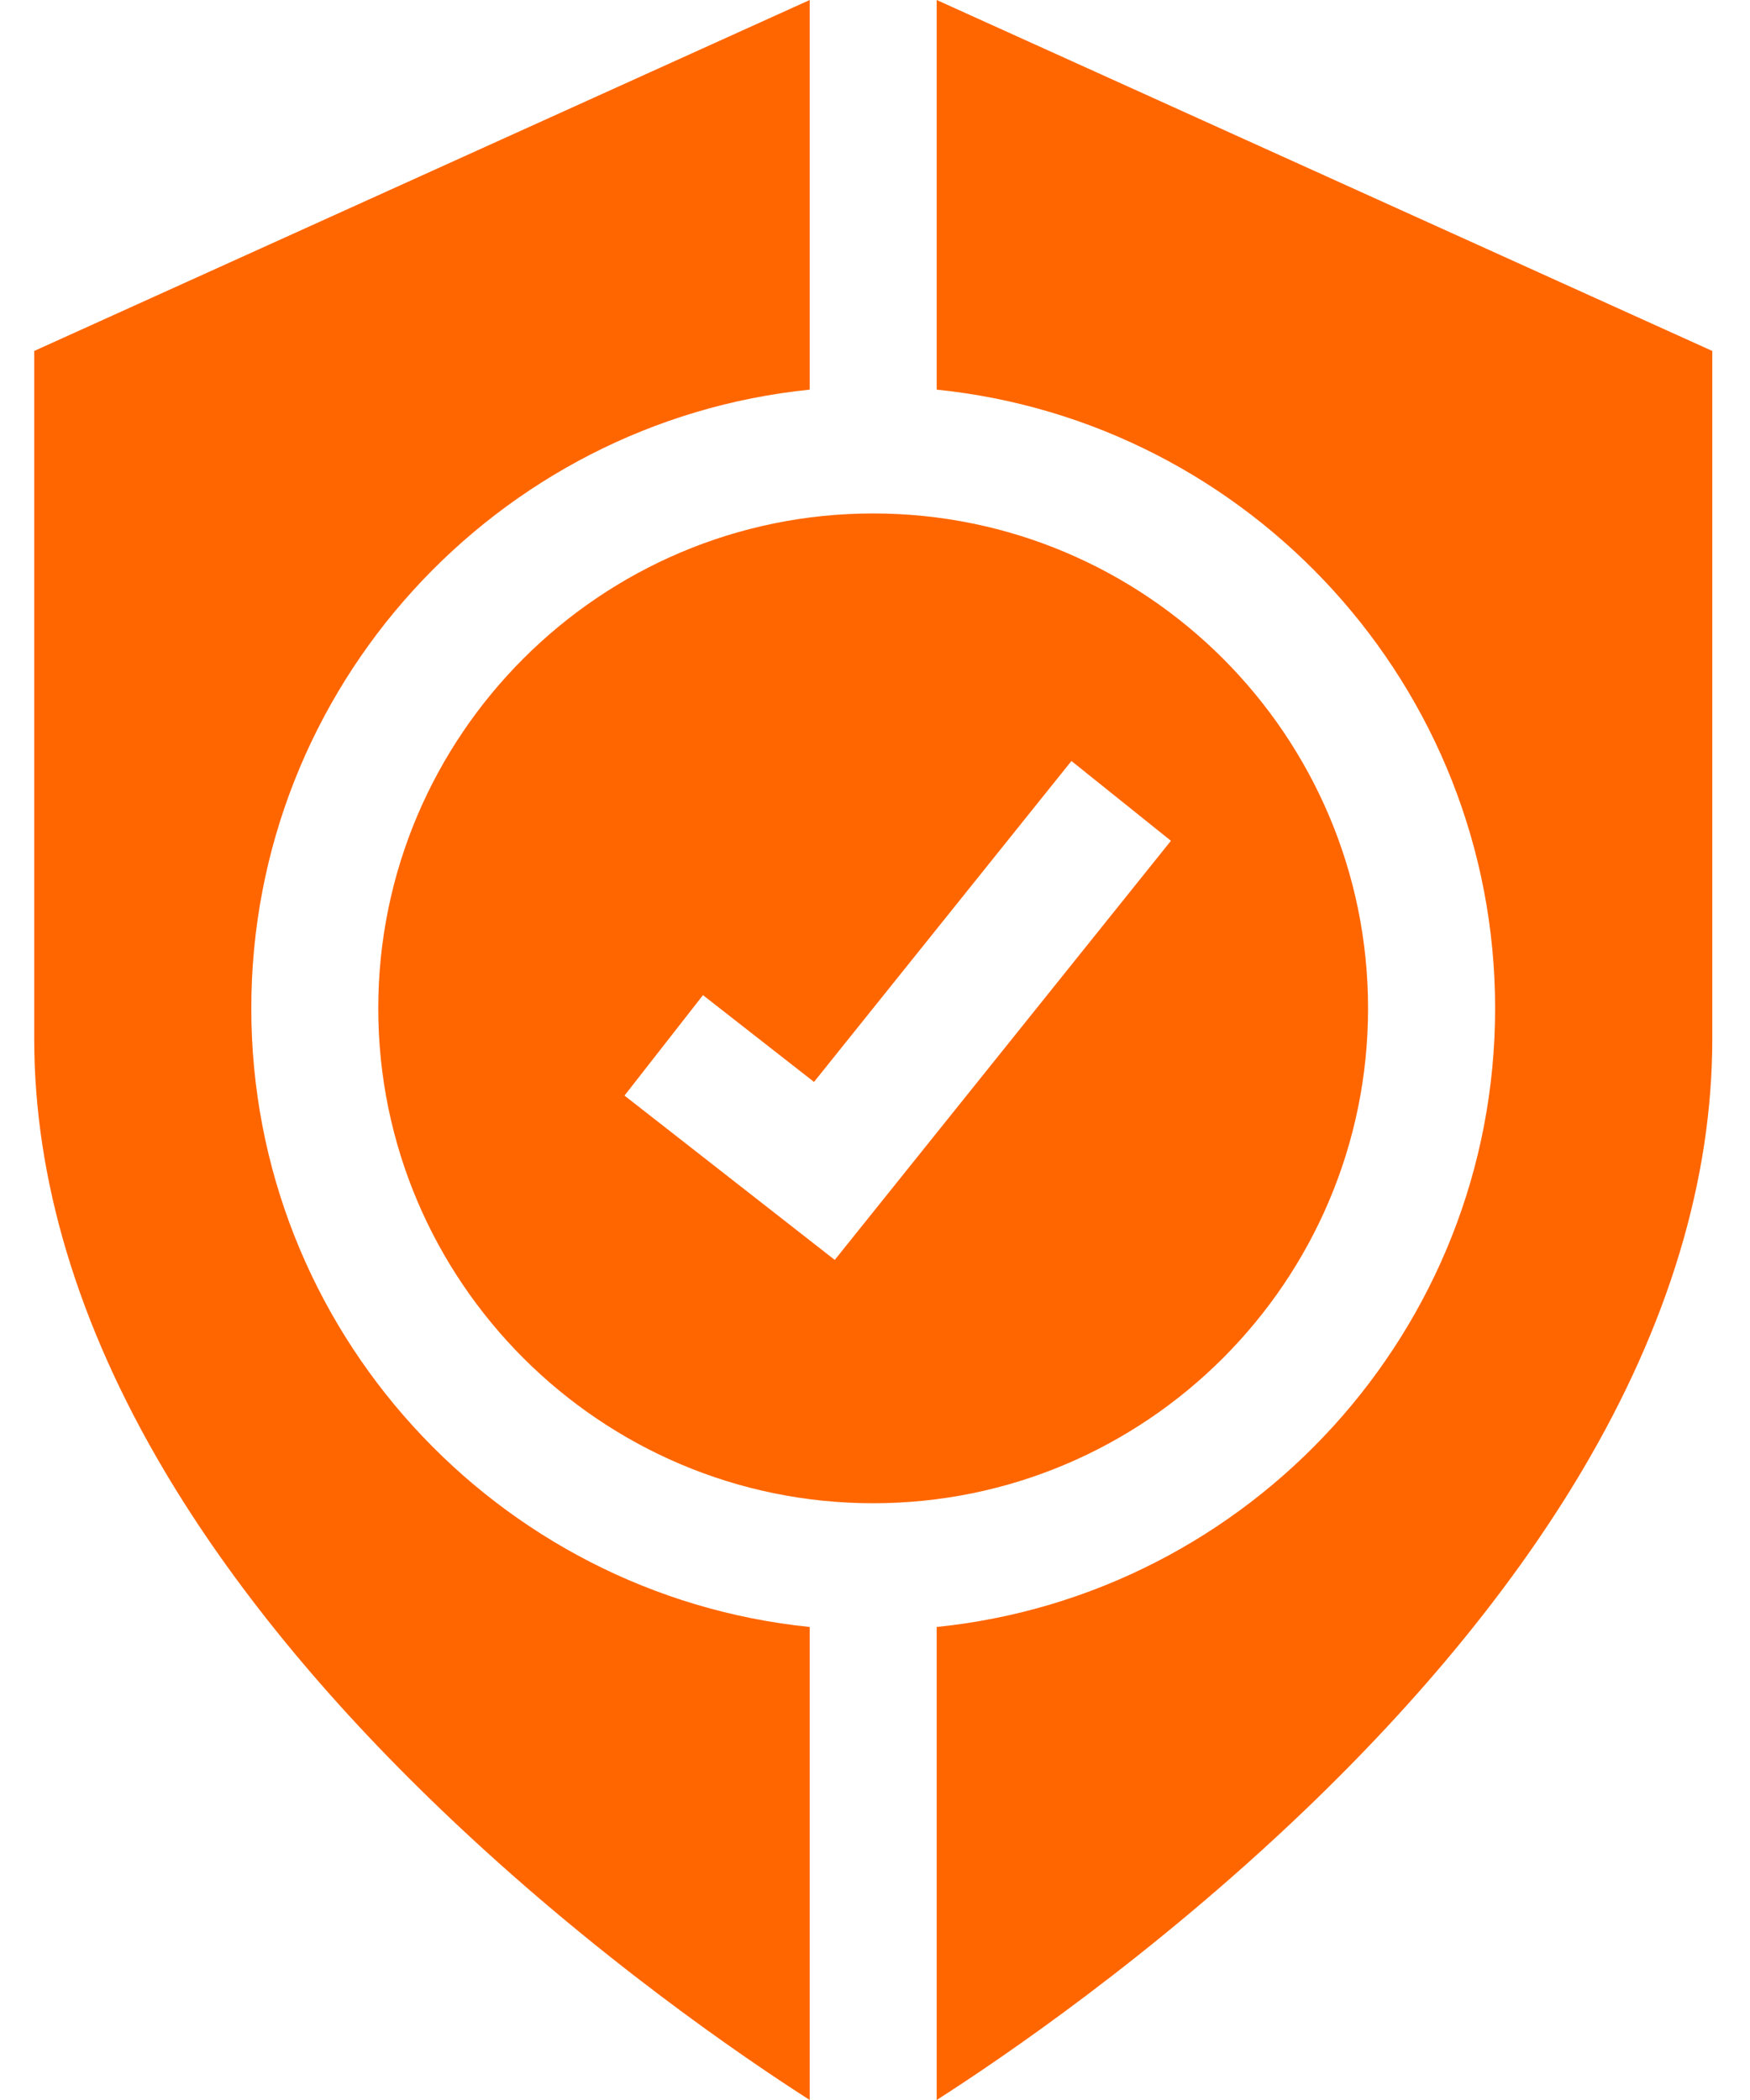 <svg width="20" height="24" viewBox="0 0 20 24" fill="none" xmlns="http://www.w3.org/2000/svg">
<path d="M2.872 11.524C2.872 7.85 5.675 4.818 9.254 4.453V0L0.391 4.011V11.872C0.391 13.481 0.891 15.141 1.877 16.806C2.645 18.103 3.712 19.409 5.046 20.686C6.795 22.362 8.527 23.535 9.254 24V18.594C5.675 18.229 2.872 15.198 2.872 11.524Z" fill="#FF6600"/>
<path d="M10.705 0V4.453C14.284 4.818 17.087 7.85 17.087 11.524C17.087 15.198 14.284 18.229 10.705 18.594V24C11.432 23.535 13.164 22.362 14.914 20.686C16.247 19.409 17.314 18.103 18.082 16.806C19.068 15.141 19.569 13.481 19.569 11.872V4.011L10.705 0Z" fill="#FF6600"/>
<path d="M15.635 11.524C15.635 8.405 13.098 5.868 9.979 5.868C6.861 5.868 4.323 8.405 4.323 11.524C4.323 14.642 6.861 17.18 9.979 17.18C13.098 17.18 15.635 14.642 15.635 11.524ZM9.54 14.399L7.137 12.521L8.034 11.373L9.303 12.365L12.245 8.697L13.382 9.609L9.54 14.399Z" fill="#FF6600"/>
</svg>
